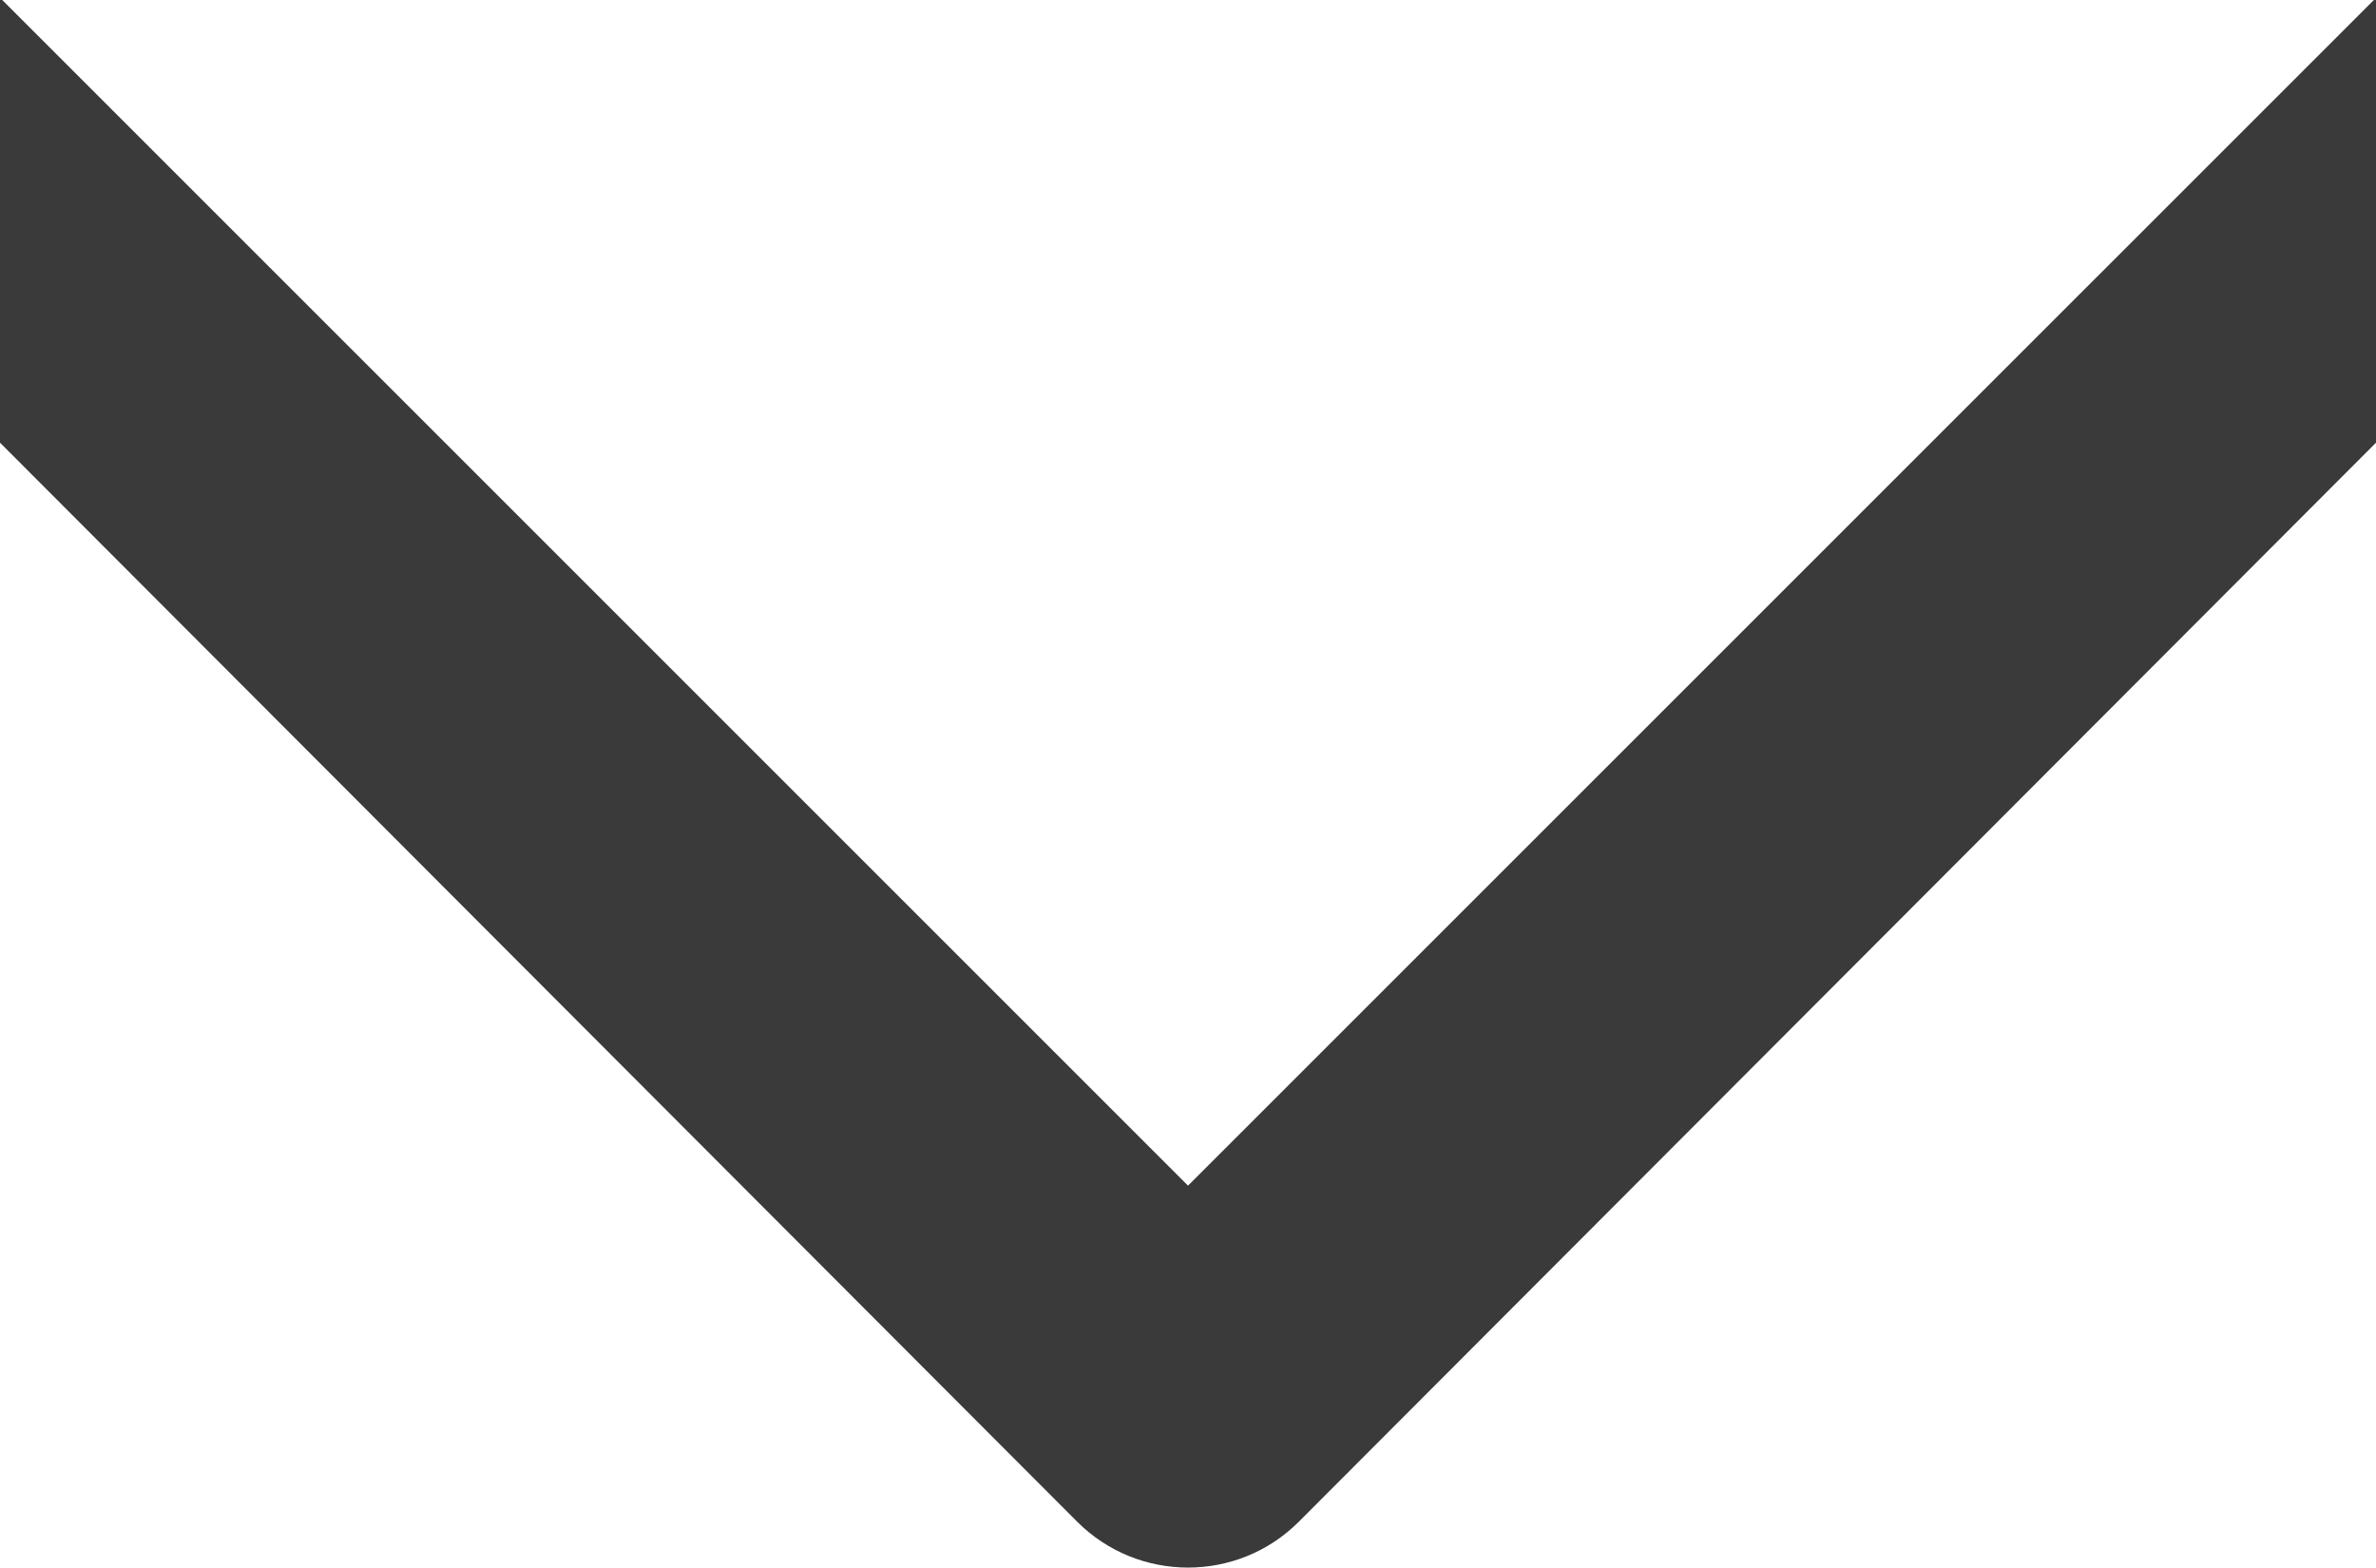 <?xml version="1.0" encoding="utf-8"?>
<!-- Generator: Adobe Illustrator 16.0.0, SVG Export Plug-In . SVG Version: 6.00 Build 0)  -->
<!DOCTYPE svg PUBLIC "-//W3C//DTD SVG 1.1//EN" "http://www.w3.org/Graphics/SVG/1.1/DTD/svg11.dtd">
<svg version="1.1" id="Calque_1" xmlns="http://www.w3.org/2000/svg" xmlns:xlink="http://www.w3.org/1999/xlink" x="0px" y="0px"
	 width="53.039px" height="34.996px" viewBox="0 0 53.039 34.996" enable-background="new 0 0 53.039 34.996" xml:space="preserve">
<g>
	<path fill="#3A3A3A" d="M24.047,33.974c1.365,1.363,3.582,1.363,4.945,0l45.961-46.045c1.363-1.363,1.363-3.582,0-4.945
		c-1.363-1.363-3.582-1.363-4.945,0L26.52,26.47l-43.489-43.489c-1.365-1.364-3.582-1.364-4.945,0
		c-0.682,0.683-1.023,1.535-1.023,2.474c0,0.938,0.339,1.791,1.023,2.473L24.047,33.974z"/>
</g>
</svg>
